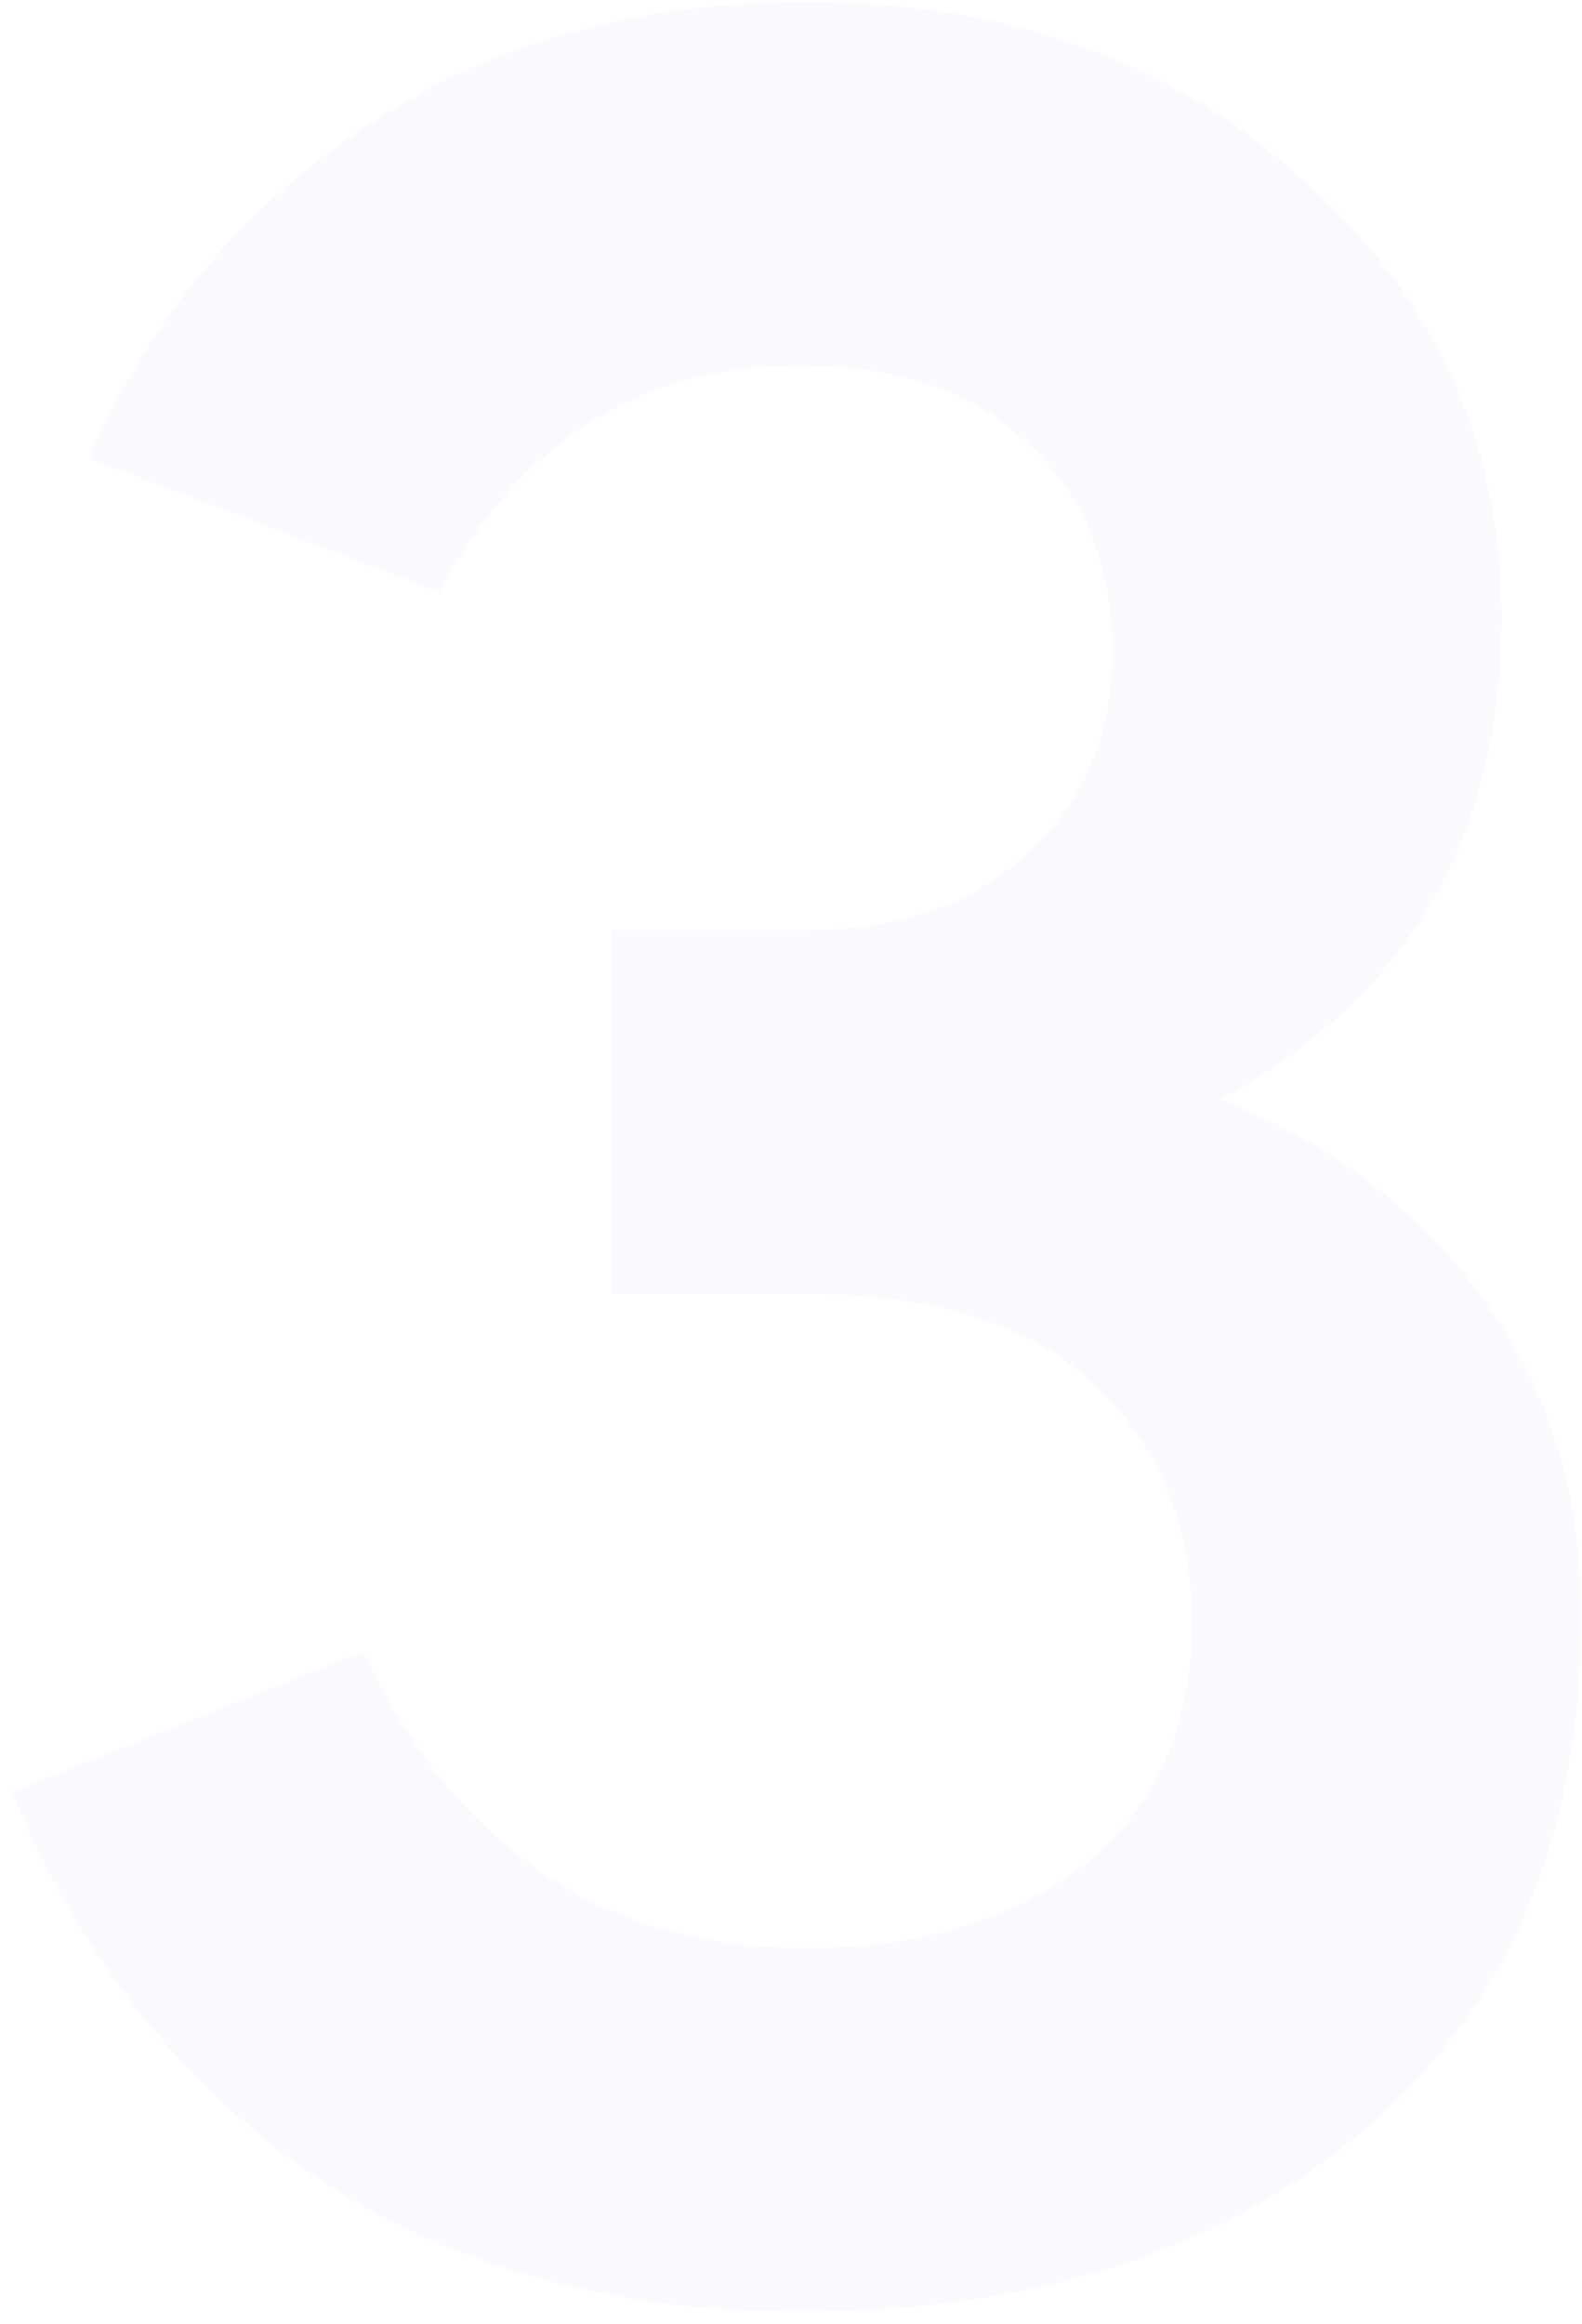 <svg width="126" height="185" viewBox="0 0 126 185" fill="none" xmlns="http://www.w3.org/2000/svg">
<path d="M63.7 184.048C48.629 184.048 35.675 180.408 24.838 173.126C14.17 165.676 6.211 155.516 0.962 142.646L28.902 131.47C36.353 147.218 48.121 155.092 64.208 155.092C73.183 155.092 80.549 152.891 86.306 148.488C92.063 143.916 94.942 137.482 94.942 129.184C94.942 121.564 92.402 115.299 87.322 110.388C82.242 105.478 74.537 103.022 64.208 103.022H48.714V74.066H64.208C71.489 74.066 77.331 72.034 81.734 67.97C86.306 63.906 88.592 58.572 88.592 51.968C88.592 45.026 86.391 39.522 81.988 35.458C77.755 31.225 71.659 29.108 63.7 29.108C51 29.108 41.433 35.12 34.998 47.142L7.058 36.474C11.969 25.298 19.335 16.493 29.156 10.058C38.977 3.454 50.661 0.152 64.208 0.152C80.295 0.152 93.503 4.894 103.832 14.376C114.331 23.69 119.58 35.289 119.58 49.174C119.58 66.616 112.129 79.4 97.228 87.528C105.864 90.915 112.807 96.164 118.056 103.276C123.305 110.388 125.93 118.855 125.93 128.676C125.93 146.118 120.173 159.749 108.658 169.57C97.313 179.222 82.327 184.048 63.7 184.048Z" fill="#3C50E0" fill-opacity="0.03"/>
</svg>
